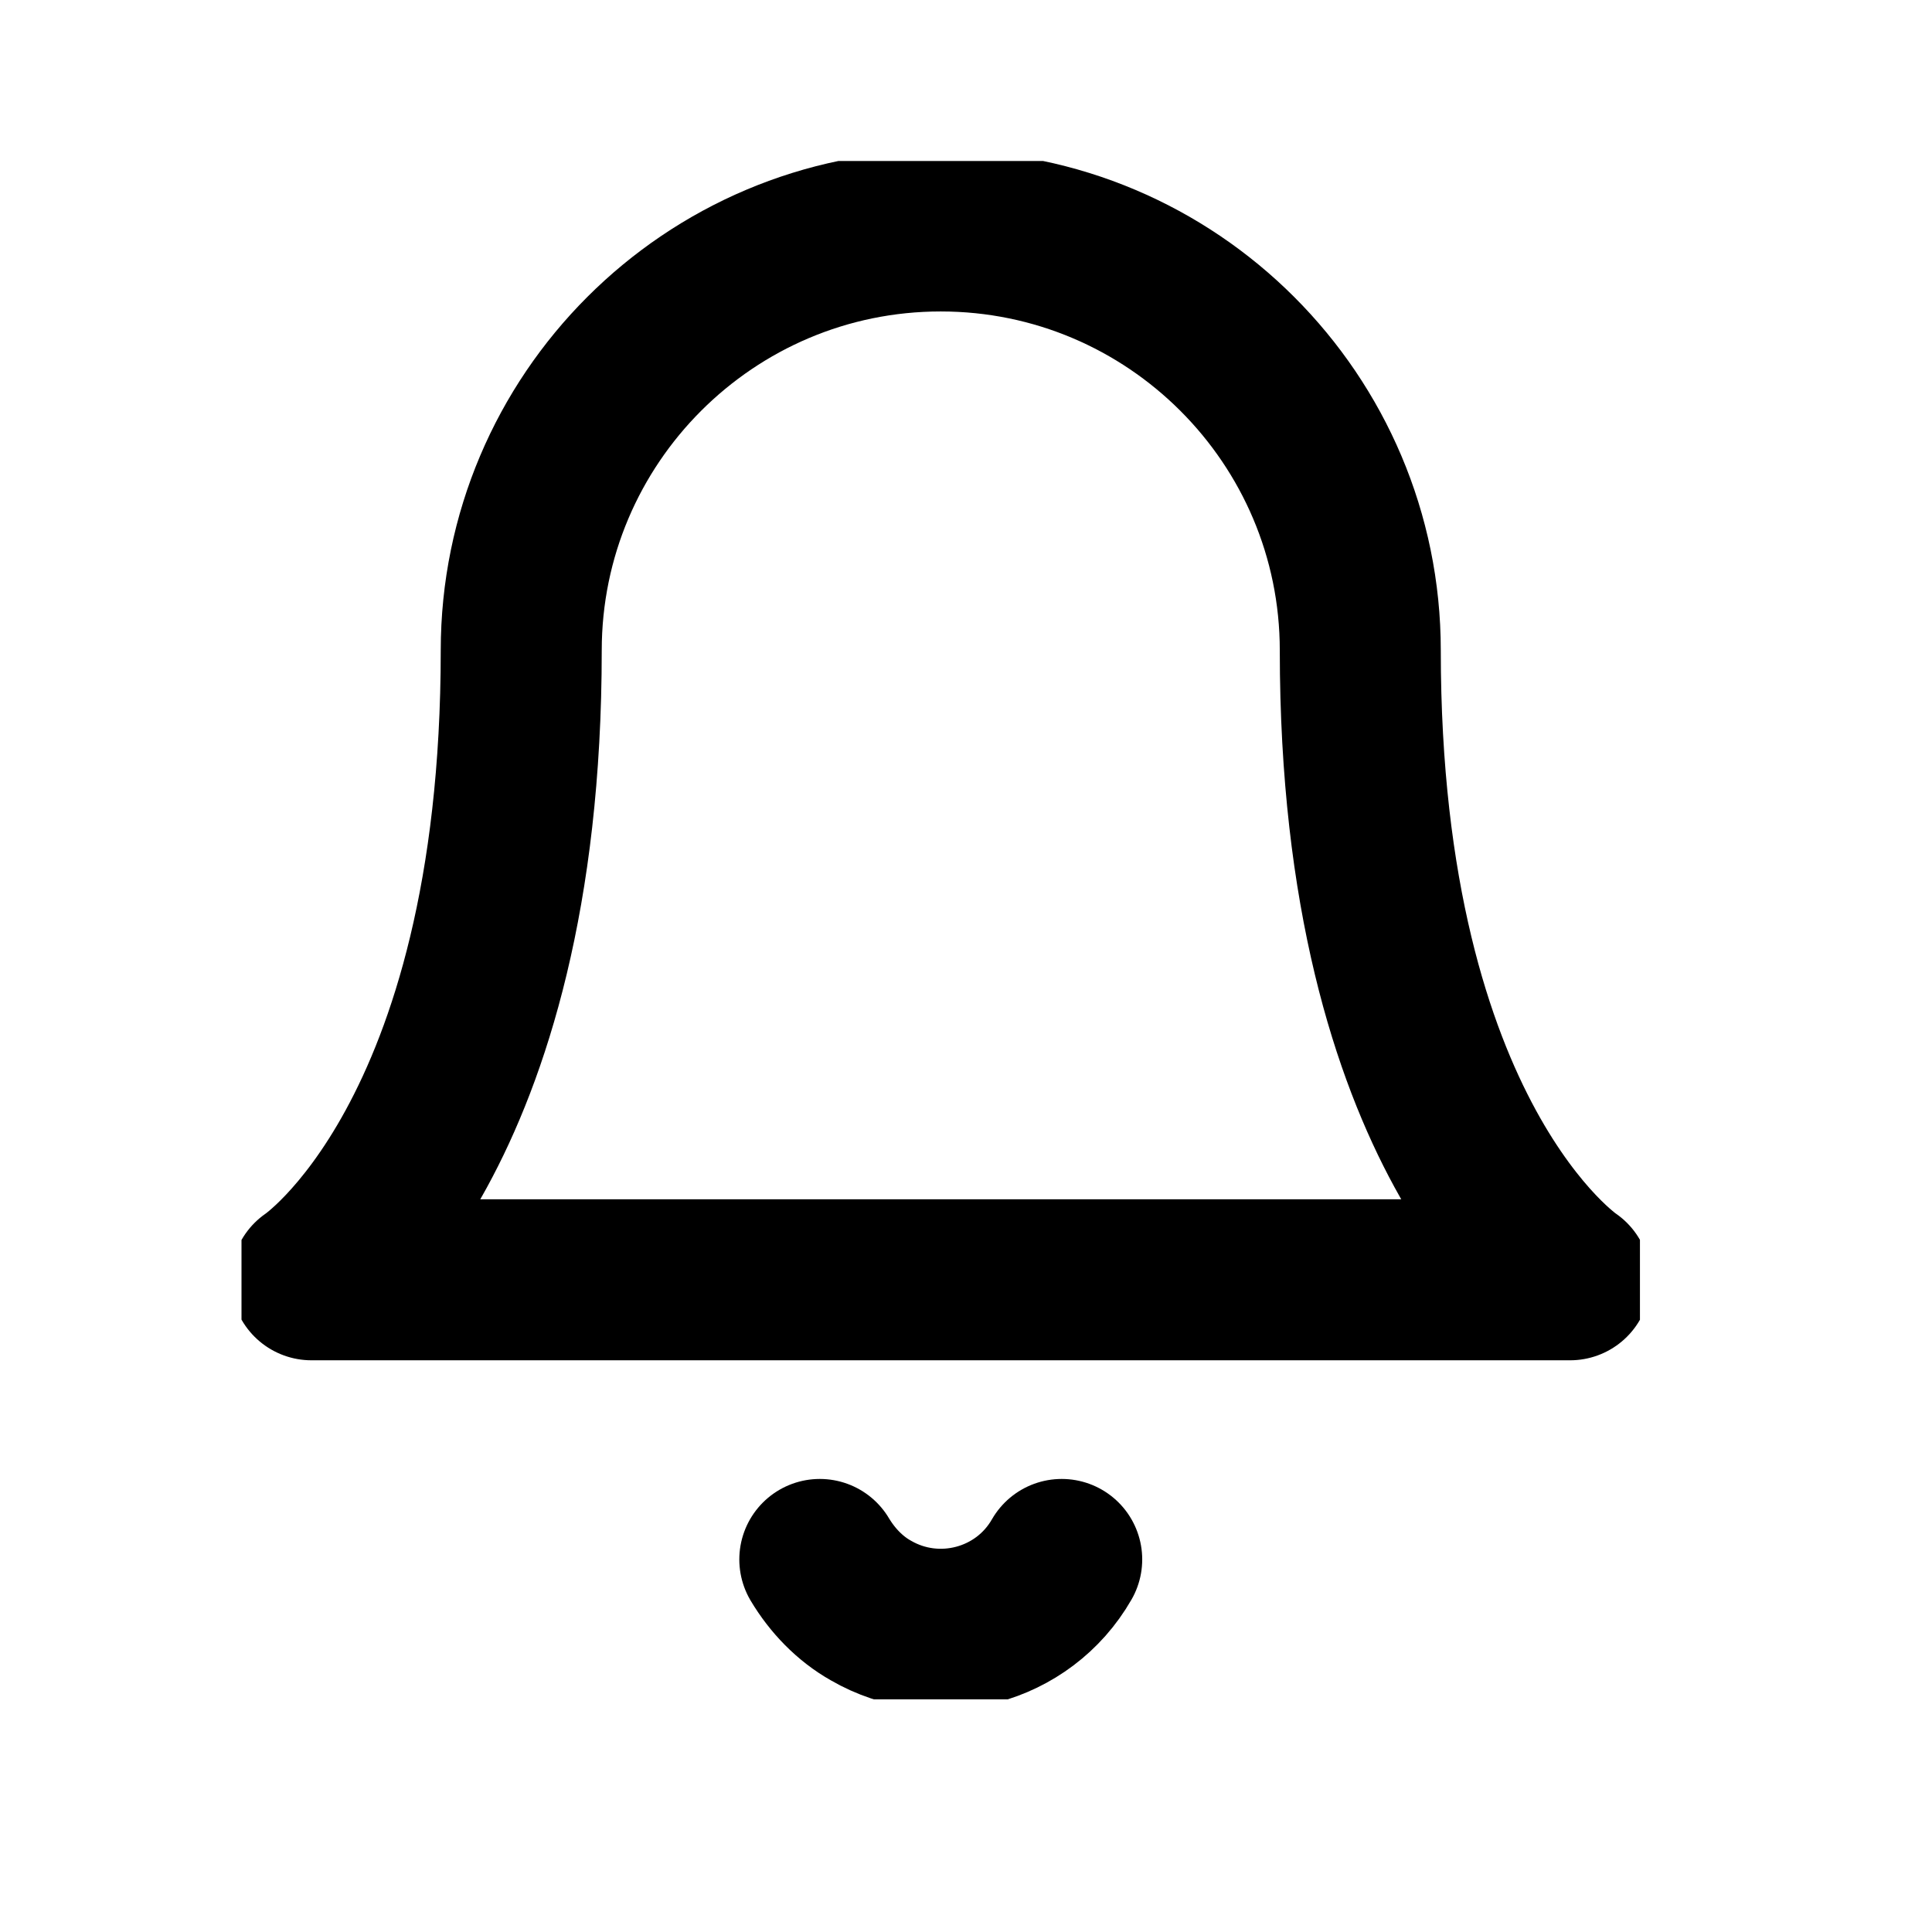 <svg width="24" height="24" viewBox="0 0 24 24" fill="none" xmlns="http://www.w3.org/2000/svg">
<mask id="mask0_2182_128" style="mask-type:alpha" maskUnits="userSpaceOnUse" x="0" y="0" width="24" height="24">
<rect width="24" height="24" fill="#D9D9D9"/>
</mask>
<g mask="url(#mask0_2182_128)">
</g>
<g clip-path="url(#clip0_2182_128)">
<path d="M16.898 8.08C16.898 5.205 14.561 2.869 11.686 2.869C8.811 2.869 6.475 5.205 6.475 8.08C6.475 14.161 3.869 15.898 3.869 15.898H19.504C19.504 15.898 16.898 14.161 16.898 8.08Z" stroke="black" stroke-width="2" stroke-linecap="round" stroke-linejoin="round"/>
<path d="M13.189 19.372C12.711 20.206 11.643 20.484 10.818 20.006C10.557 19.859 10.34 19.633 10.184 19.372" stroke="black" stroke-width="2" stroke-linecap="round" stroke-linejoin="round"/>
</g>
<defs>
<clipPath id="clip0_2182_128">
<rect width="17.372" height="19.11" fill="white" transform="translate(3 2)"/>
</clipPath>
</defs>
</svg>
